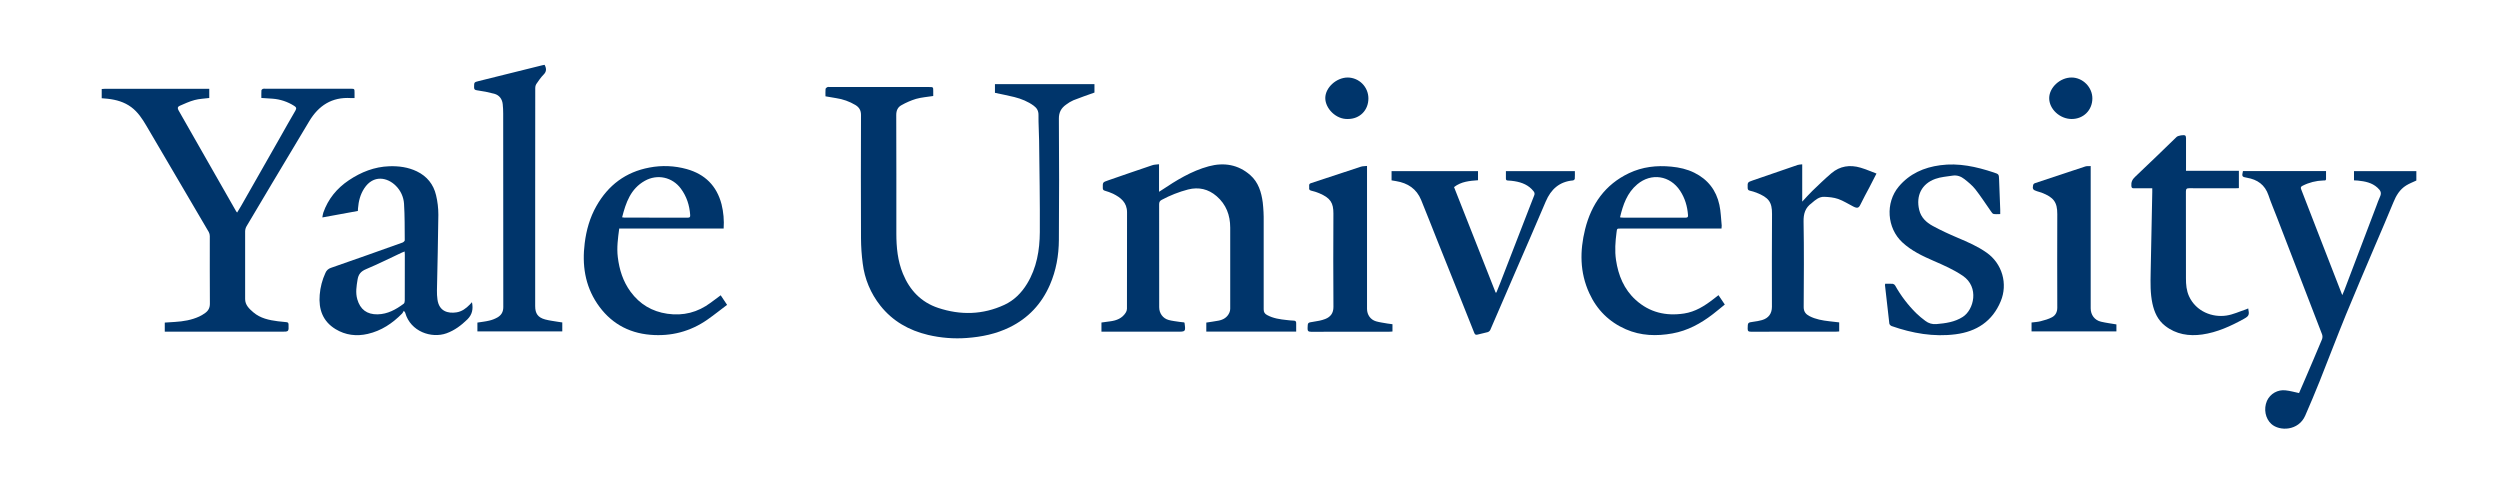 <?xml version="1.0" encoding="UTF-8"?>
<svg xmlns="http://www.w3.org/2000/svg" width="152" height="30" viewBox="0 0 152 30" fill="none">
  <path d="M6.184 5.412C6.253 5.407 6.324 5.398 6.392 5.398C8.429 5.398 10.466 5.398 12.502 5.398H12.723V5.958C12.421 5.998 12.115 6.005 11.826 6.084C11.515 6.167 11.219 6.306 10.921 6.435C10.796 6.49 10.781 6.583 10.859 6.715C11.554 7.924 12.241 9.137 12.931 10.349C13.408 11.185 13.885 12.021 14.362 12.856C14.379 12.879 14.398 12.901 14.418 12.922C14.5 12.787 14.579 12.663 14.651 12.536C15.44 11.152 16.227 9.768 17.014 8.384C17.329 7.831 17.637 7.274 17.96 6.727C18.046 6.581 18.007 6.512 17.884 6.436C17.488 6.184 17.037 6.034 16.569 6C16.349 5.985 16.129 5.971 15.891 5.956C15.891 5.796 15.885 5.645 15.895 5.496C15.897 5.461 15.948 5.414 15.986 5.4C16.037 5.39 16.09 5.388 16.142 5.395C17.863 5.395 19.585 5.395 21.307 5.395C21.555 5.395 21.555 5.395 21.556 5.638C21.556 5.737 21.556 5.836 21.556 5.962C21.472 5.962 21.399 5.965 21.326 5.962C20.183 5.892 19.373 6.415 18.801 7.371C18.049 8.634 17.294 9.895 16.536 11.156C16.018 12.022 15.502 12.889 14.989 13.758C14.935 13.853 14.906 13.959 14.904 14.069C14.899 15.44 14.899 16.812 14.904 18.184C14.904 18.546 15.156 18.778 15.403 18.989C15.829 19.353 16.356 19.464 16.893 19.533C17.067 19.555 17.241 19.572 17.416 19.587C17.509 19.595 17.54 19.634 17.544 19.731C17.558 20.168 17.561 20.167 17.119 20.167H10.018V19.613C10.224 19.6 10.431 19.586 10.638 19.573C11.148 19.542 11.647 19.459 12.115 19.244C12.241 19.184 12.361 19.112 12.474 19.03C12.669 18.89 12.764 18.713 12.761 18.453C12.749 17.087 12.758 15.721 12.756 14.355C12.756 14.269 12.735 14.184 12.694 14.108C12.169 13.206 11.637 12.307 11.108 11.407C10.373 10.154 9.637 8.901 8.902 7.649C8.653 7.226 8.385 6.814 7.982 6.515C7.556 6.199 7.066 6.063 6.55 6.005C6.428 5.991 6.306 5.984 6.184 5.973V5.412Z" fill="#00356B"></path>
  <path d="M60.493 5.644V5.114H66.543V5.628C66.103 5.786 65.68 5.929 65.265 6.095C65.105 6.166 64.954 6.256 64.815 6.363C64.525 6.57 64.377 6.825 64.38 7.216C64.398 9.673 64.398 12.131 64.38 14.589C64.374 15.529 64.212 16.45 63.834 17.318C63.331 18.473 62.522 19.344 61.383 19.901C60.563 20.302 59.691 20.482 58.786 20.549C57.993 20.608 57.196 20.545 56.423 20.362C55.266 20.086 54.274 19.527 53.527 18.585C52.938 17.844 52.566 16.955 52.453 16.016C52.387 15.513 52.352 15.006 52.349 14.499C52.339 11.995 52.339 9.49 52.349 6.986C52.349 6.699 52.229 6.519 52.01 6.385C51.648 6.169 51.247 6.026 50.83 5.965C50.619 5.931 50.407 5.893 50.189 5.856C50.189 5.699 50.181 5.553 50.194 5.41C50.198 5.368 50.258 5.316 50.304 5.297C50.35 5.278 50.407 5.291 50.459 5.291H56.485C56.742 5.291 56.742 5.291 56.741 5.545V5.837C56.379 5.894 56.026 5.918 55.694 6.012C55.385 6.107 55.086 6.237 54.805 6.397C54.585 6.516 54.491 6.719 54.492 6.994C54.502 9.394 54.498 11.793 54.498 14.192C54.498 15.033 54.576 15.86 54.9 16.646C55.312 17.647 56.005 18.377 57.041 18.721C58.399 19.173 59.755 19.142 61.065 18.535C61.653 18.263 62.104 17.812 62.444 17.255C63.032 16.29 63.213 15.215 63.221 14.116C63.233 12.266 63.198 10.415 63.178 8.565C63.172 8.04 63.134 7.515 63.14 6.99C63.143 6.735 63.041 6.569 62.852 6.429C62.499 6.169 62.097 6.009 61.678 5.902C61.297 5.806 60.905 5.734 60.493 5.644Z" fill="#00356B"></path>
  <path d="M71.999 19.602C72.016 19.629 72.021 19.634 72.021 19.639C72.091 20.167 72.091 20.167 71.564 20.167H66.968V19.609C67.148 19.584 67.33 19.559 67.512 19.535C67.891 19.485 68.226 19.352 68.441 19.015C68.489 18.944 68.516 18.861 68.519 18.776C68.524 16.82 68.519 14.864 68.524 12.909C68.524 12.312 68.143 12.012 67.674 11.779C67.51 11.704 67.34 11.642 67.166 11.593C67.077 11.565 67.052 11.521 67.05 11.431C67.044 11.085 67.04 11.082 67.366 10.97C68.264 10.659 69.162 10.347 70.063 10.044C70.184 10.003 70.32 10.006 70.469 9.986V11.66C70.537 11.617 70.579 11.593 70.619 11.566C71.519 10.965 72.44 10.394 73.494 10.11C74.412 9.863 75.283 10.002 76.016 10.646C76.51 11.081 76.694 11.686 76.776 12.315C76.819 12.698 76.838 13.083 76.832 13.468C76.838 15.248 76.838 17.028 76.832 18.809C76.832 18.983 76.897 19.077 77.037 19.153C77.415 19.36 77.831 19.416 78.251 19.46C78.385 19.474 78.518 19.492 78.652 19.494C78.777 19.494 78.813 19.551 78.808 19.666C78.802 19.828 78.808 19.989 78.808 20.16H73.343V19.613C73.591 19.574 73.838 19.542 74.083 19.496C74.378 19.44 74.619 19.297 74.746 19.01C74.779 18.936 74.796 18.857 74.797 18.776C74.799 17.131 74.799 15.485 74.797 13.838C74.797 13.084 74.551 12.43 73.97 11.927C73.465 11.49 72.881 11.359 72.238 11.52C71.679 11.666 71.139 11.878 70.63 12.152C70.508 12.216 70.475 12.295 70.475 12.428C70.48 14.512 70.481 16.596 70.479 18.68C70.479 19.046 70.7 19.359 71.057 19.456C71.275 19.515 71.504 19.536 71.729 19.572C71.817 19.587 71.91 19.593 71.999 19.602Z" fill="#00356B"></path>
  <path d="M28.696 18.373C28.781 18.79 28.711 19.128 28.416 19.419C28.042 19.783 27.638 20.088 27.146 20.265C26.232 20.592 24.959 20.162 24.637 19.017C24.63 18.989 24.615 18.965 24.55 18.897C24.523 18.955 24.49 19.01 24.45 19.061C23.863 19.659 23.184 20.113 22.358 20.302C21.673 20.46 21.004 20.379 20.4 20.01C19.621 19.535 19.364 18.802 19.438 17.925C19.474 17.464 19.592 17.013 19.786 16.594C19.815 16.522 19.859 16.457 19.916 16.404C19.972 16.352 20.04 16.312 20.113 16.288C21.567 15.782 23.019 15.27 24.469 14.749C24.526 14.729 24.609 14.656 24.609 14.609C24.604 13.869 24.611 13.126 24.565 12.387C24.538 11.974 24.36 11.585 24.065 11.294C23.561 10.787 22.701 10.601 22.144 11.456C21.904 11.825 21.802 12.232 21.767 12.662C21.763 12.713 21.762 12.765 21.758 12.827L19.598 13.221C19.611 13.124 19.63 13.027 19.656 12.932C19.948 12.097 20.482 11.448 21.21 10.96C21.955 10.461 22.768 10.138 23.675 10.108C24.251 10.09 24.815 10.164 25.344 10.419C25.962 10.717 26.357 11.209 26.512 11.867C26.606 12.257 26.653 12.658 26.652 13.059C26.639 14.594 26.595 16.129 26.566 17.665C26.563 17.845 26.573 18.026 26.597 18.205C26.694 18.942 27.251 19.067 27.747 18.993C28.081 18.943 28.336 18.752 28.564 18.517C28.603 18.475 28.641 18.433 28.696 18.373ZM24.601 15.29C24.531 15.318 24.478 15.337 24.427 15.36C23.704 15.699 22.989 16.057 22.254 16.366C21.944 16.497 21.793 16.673 21.74 16.998C21.675 17.398 21.609 17.792 21.722 18.192C21.899 18.815 22.309 19.122 22.954 19.112C23.567 19.101 24.072 18.819 24.546 18.466C24.593 18.432 24.61 18.334 24.61 18.266C24.614 17.331 24.613 16.397 24.613 15.463C24.613 15.415 24.606 15.365 24.601 15.29Z" fill="#00356B"></path>
  <path d="M139.782 23.898C139.903 23.618 140.027 23.338 140.148 23.054C140.495 22.244 140.843 21.435 141.181 20.622C141.215 20.527 141.215 20.422 141.181 20.327C140.27 17.953 139.355 15.58 138.436 13.209C138.264 12.762 138.074 12.321 137.923 11.87C137.707 11.232 137.249 10.915 136.615 10.807C136.312 10.755 136.295 10.73 136.372 10.4H141.423C141.423 10.564 141.423 10.72 141.423 10.876C141.423 10.998 141.325 10.969 141.257 10.973C140.818 10.986 140.387 11.095 139.996 11.294C139.89 11.348 139.867 11.397 139.911 11.508C140.241 12.349 140.564 13.194 140.891 14.037C141.358 15.244 141.827 16.451 142.298 17.657L142.41 17.945C142.466 17.814 142.506 17.727 142.54 17.637C143.189 15.93 143.837 14.224 144.485 12.517C144.556 12.33 144.619 12.143 144.703 11.963C144.818 11.717 144.734 11.58 144.551 11.412C144.214 11.103 143.791 11.024 143.357 10.979C143.283 10.972 143.208 10.97 143.123 10.965V10.405H146.914V10.976C146.706 11.075 146.487 11.156 146.293 11.277C145.908 11.518 145.686 11.884 145.517 12.305C145.162 13.18 144.781 14.045 144.412 14.915C143.818 16.317 143.214 17.715 142.637 19.124C142.086 20.473 141.57 21.837 141.03 23.191C140.749 23.89 140.458 24.584 140.156 25.273C139.75 26.198 138.599 26.235 138.095 25.775C137.736 25.448 137.618 24.869 137.83 24.374C137.927 24.159 138.09 23.982 138.295 23.866C138.5 23.751 138.737 23.705 138.97 23.734C139.237 23.762 139.497 23.838 139.782 23.898Z" fill="#00356B"></path>
  <path d="M104.668 13.896H98.536C98.303 13.896 98.316 13.896 98.285 14.133C98.212 14.69 98.171 15.246 98.253 15.806C98.393 16.745 98.739 17.59 99.45 18.235C100.286 18.995 101.285 19.23 102.393 19.061C103.074 18.957 103.632 18.605 104.163 18.195C104.264 18.117 104.365 18.039 104.484 17.946C104.612 18.135 104.734 18.317 104.868 18.516C104.619 18.718 104.384 18.917 104.141 19.104C103.406 19.669 102.609 20.105 101.686 20.272C100.718 20.448 99.763 20.418 98.853 20.021C97.836 19.577 97.091 18.839 96.627 17.823C96.048 16.561 96.048 15.252 96.375 13.936C96.755 12.415 97.589 11.221 99.041 10.53C99.859 10.142 100.723 10.044 101.618 10.132C102.104 10.178 102.572 10.283 103.013 10.501C103.837 10.908 104.347 11.568 104.539 12.455C104.629 12.868 104.636 13.296 104.68 13.72C104.681 13.779 104.677 13.838 104.668 13.896ZM98.498 13.214C98.54 13.222 98.583 13.228 98.625 13.232C99.914 13.232 101.202 13.232 102.49 13.234C102.609 13.234 102.641 13.19 102.631 13.079C102.592 12.546 102.447 12.051 102.152 11.6C101.541 10.669 100.4 10.49 99.547 11.206C98.931 11.724 98.68 12.438 98.498 13.214Z" fill="#00356B"></path>
  <path d="M43.818 17.953L44.207 18.535C43.804 18.838 43.419 19.147 43.015 19.43C41.971 20.16 40.8 20.462 39.538 20.355C38.166 20.24 37.075 19.6 36.307 18.455C35.56 17.34 35.386 16.094 35.55 14.785C35.649 13.991 35.861 13.232 36.259 12.531C36.979 11.259 38.041 10.457 39.485 10.187C40.239 10.042 41.016 10.074 41.756 10.281C42.862 10.591 43.577 11.296 43.87 12.419C43.989 12.901 44.032 13.399 43.998 13.894H37.649C37.57 14.484 37.492 15.053 37.562 15.632C37.655 16.397 37.878 17.111 38.34 17.74C38.898 18.498 39.644 18.941 40.572 19.076C41.542 19.218 42.421 18.994 43.209 18.405C43.404 18.257 43.601 18.112 43.818 17.953ZM37.825 13.212C37.869 13.221 37.914 13.227 37.959 13.231C39.247 13.231 40.535 13.232 41.823 13.234C41.944 13.234 41.969 13.188 41.963 13.077C41.925 12.487 41.75 11.946 41.397 11.468C40.875 10.763 39.961 10.566 39.202 10.995C38.343 11.479 38.055 12.311 37.825 13.212Z" fill="#00356B"></path>
  <path d="M33.112 3.941C33.232 4.168 33.237 4.349 33.05 4.536C32.878 4.708 32.741 4.916 32.602 5.117C32.562 5.185 32.541 5.263 32.543 5.342C32.539 7.496 32.538 9.649 32.539 11.802C32.539 14.072 32.539 16.342 32.539 18.612C32.539 19.063 32.706 19.304 33.146 19.423C33.409 19.494 33.684 19.523 33.953 19.57C34.027 19.583 34.102 19.592 34.187 19.604V20.148H29.026V19.613C29.275 19.573 29.513 19.55 29.743 19.494C29.919 19.454 30.087 19.388 30.244 19.3C30.478 19.165 30.601 18.968 30.6 18.671C30.593 14.747 30.591 10.825 30.594 6.905C30.595 6.713 30.585 6.52 30.565 6.329C30.53 6.015 30.355 5.786 30.057 5.702C29.709 5.609 29.355 5.538 28.998 5.49C28.862 5.47 28.823 5.43 28.824 5.299C28.828 5.001 28.822 5 29.101 4.93C30.392 4.609 31.682 4.288 32.972 3.968C33.016 3.956 33.062 3.95 33.112 3.941Z" fill="#00356B"></path>
  <path d="M114.621 17.252C114.783 17.252 114.935 17.244 115.084 17.257C115.113 17.263 115.141 17.275 115.165 17.292C115.189 17.31 115.209 17.332 115.224 17.357C115.569 17.974 115.999 18.54 116.501 19.038C116.678 19.208 116.865 19.366 117.062 19.51C117.253 19.659 117.494 19.728 117.734 19.705C118.295 19.655 118.841 19.584 119.335 19.269C120.015 18.837 120.352 17.459 119.341 16.77C118.781 16.39 118.169 16.123 117.554 15.856C116.879 15.563 116.218 15.249 115.667 14.74C114.722 13.87 114.619 12.328 115.443 11.345C116.103 10.559 116.976 10.178 117.965 10.046C119.083 9.894 120.158 10.133 121.214 10.484C121.534 10.59 121.533 10.59 121.545 10.929C121.567 11.536 121.592 12.143 121.614 12.75C121.617 12.831 121.614 12.912 121.614 13.016C121.47 13.016 121.334 13.034 121.208 13.008C121.146 12.996 121.092 12.909 121.047 12.846C120.732 12.399 120.436 11.936 120.1 11.507C119.915 11.273 119.673 11.076 119.436 10.889C119.231 10.727 118.985 10.636 118.715 10.679C118.365 10.735 118.001 10.757 117.672 10.875C116.834 11.173 116.48 11.902 116.688 12.764C116.8 13.231 117.122 13.524 117.51 13.736C118 14.003 118.51 14.238 119.025 14.456C119.638 14.716 120.246 14.977 120.794 15.366C121.249 15.687 121.581 16.153 121.736 16.687C121.891 17.222 121.86 17.794 121.647 18.308C121.14 19.542 120.165 20.162 118.9 20.324C117.571 20.495 116.272 20.267 115.012 19.825C114.954 19.805 114.881 19.732 114.872 19.678C114.779 18.897 114.693 18.113 114.606 17.331C114.608 17.304 114.613 17.278 114.621 17.252Z" fill="#00356B"></path>
  <path d="M90.981 17.785C91.059 17.592 91.14 17.399 91.215 17.204C91.801 15.692 92.387 14.18 92.972 12.668C93.073 12.407 93.171 12.144 93.278 11.885C93.298 11.844 93.306 11.798 93.299 11.752C93.293 11.707 93.273 11.664 93.242 11.63C92.946 11.251 92.536 11.09 92.081 11.016C91.949 10.995 91.816 10.982 91.682 10.976C91.593 10.973 91.556 10.941 91.559 10.851C91.562 10.706 91.559 10.561 91.559 10.403H95.752C95.752 10.562 95.759 10.718 95.747 10.873C95.739 10.897 95.725 10.918 95.706 10.935C95.687 10.952 95.665 10.964 95.64 10.97C94.811 11.042 94.297 11.508 93.981 12.252C93.385 13.656 92.778 15.048 92.171 16.446C91.651 17.651 91.13 18.856 90.609 20.06C90.576 20.123 90.519 20.171 90.452 20.194C90.251 20.252 90.042 20.285 89.84 20.342C89.724 20.375 89.676 20.342 89.633 20.234C89.38 19.587 89.119 18.944 88.862 18.3C88.382 17.103 87.903 15.906 87.423 14.71C87.083 13.859 86.752 13.005 86.405 12.158C86.128 11.481 85.594 11.13 84.888 11.013C84.797 10.998 84.706 10.981 84.607 10.966V10.406H89.863V10.958C89.357 10.996 88.844 11.033 88.406 11.375C89.251 13.518 90.094 15.656 90.935 17.79L90.981 17.785Z" fill="#00356B"></path>
  <path d="M132.908 10.386H136.124V11.438C136.051 11.441 135.984 11.447 135.915 11.447C134.981 11.447 134.047 11.451 133.113 11.444C132.958 11.444 132.902 11.479 132.903 11.646C132.909 13.409 132.903 15.171 132.906 16.934C132.906 17.303 132.936 17.667 133.093 18.012C133.519 18.943 134.516 19.316 135.371 19.185C135.779 19.123 136.168 18.937 136.565 18.806C136.608 18.792 136.648 18.77 136.692 18.752C136.768 19.136 136.743 19.213 136.432 19.385C135.632 19.828 134.797 20.21 133.89 20.338C133.088 20.451 132.302 20.332 131.636 19.808C131.197 19.464 130.982 18.986 130.867 18.454C130.733 17.831 130.748 17.2 130.76 16.571C130.789 14.942 130.825 13.314 130.858 11.686C130.858 11.616 130.858 11.546 130.858 11.448H130.47C130.225 11.448 129.98 11.445 129.734 11.448C129.632 11.448 129.597 11.416 129.587 11.308C129.567 11.075 129.64 10.912 129.817 10.748C130.668 9.949 131.501 9.133 132.341 8.323C132.42 8.246 132.788 8.179 132.863 8.242C132.898 8.271 132.91 8.344 132.91 8.397C132.913 8.987 132.91 9.576 132.91 10.166L132.908 10.386Z" fill="#00356B"></path>
  <path d="M109.575 9.991V12.259C109.804 12.015 109.989 11.801 110.192 11.605C110.57 11.242 110.947 10.876 111.345 10.536C111.866 10.091 112.476 10.004 113.12 10.194C113.44 10.288 113.749 10.424 114.09 10.552C113.93 10.864 113.794 11.132 113.655 11.399C113.477 11.74 113.287 12.075 113.122 12.423C113.015 12.647 112.935 12.684 112.682 12.557C112.376 12.403 112.083 12.21 111.762 12.097C111.494 12.004 111.195 11.976 110.908 11.967C110.605 11.956 110.377 12.153 110.16 12.34C110.156 12.344 110.152 12.349 110.148 12.352C109.76 12.629 109.648 12.993 109.657 13.473C109.689 15.206 109.675 16.94 109.664 18.673C109.664 18.953 109.795 19.105 110.014 19.219C110.393 19.416 110.808 19.485 111.225 19.533L111.823 19.601V20.152C111.761 20.156 111.7 20.165 111.639 20.165C109.91 20.165 108.182 20.165 106.457 20.168C106.305 20.168 106.255 20.13 106.258 19.973C106.266 19.608 106.258 19.611 106.616 19.561C106.79 19.54 106.961 19.507 107.13 19.461C107.53 19.345 107.733 19.064 107.733 18.651C107.733 16.771 107.722 14.892 107.739 13.013C107.745 12.284 107.536 12.008 106.791 11.714C106.66 11.664 106.526 11.624 106.39 11.593C106.292 11.57 106.261 11.522 106.258 11.424C106.25 11.087 106.244 11.081 106.562 10.971C107.475 10.653 108.39 10.338 109.306 10.027C109.38 10.004 109.463 10.005 109.575 9.991Z" fill="#00356B"></path>
  <path d="M83.115 10.089V18.777C83.115 19.132 83.32 19.436 83.663 19.536C83.891 19.602 84.13 19.629 84.364 19.672C84.46 19.69 84.558 19.698 84.662 19.712V20.157C84.595 20.161 84.534 20.168 84.472 20.168C82.884 20.168 81.296 20.165 79.712 20.172C79.536 20.172 79.497 20.115 79.501 19.953C79.512 19.607 79.505 19.616 79.846 19.564C80.092 19.526 80.345 19.486 80.574 19.395C80.893 19.27 81.076 19.042 81.073 18.658C81.061 16.768 81.06 14.877 81.071 12.986C81.073 12.341 80.903 12.047 80.224 11.754C80.058 11.684 79.886 11.629 79.71 11.589C79.585 11.56 79.591 11.48 79.599 11.392C79.606 11.298 79.552 11.186 79.706 11.136C80.721 10.805 81.732 10.465 82.746 10.134C82.853 10.099 82.973 10.106 83.115 10.089Z" fill="#00356B"></path>
  <path d="M127.114 10.098V10.343C127.114 13.146 127.114 15.947 127.114 18.747C127.114 19.144 127.351 19.469 127.741 19.559C128.046 19.631 128.358 19.669 128.678 19.724V20.151H123.518V19.608C123.7 19.584 123.888 19.578 124.065 19.531C124.304 19.469 124.551 19.403 124.765 19.287C124.98 19.171 125.083 18.969 125.083 18.706C125.076 16.809 125.076 14.912 125.083 13.015C125.085 12.299 124.87 11.998 124.128 11.713C124.034 11.678 123.938 11.655 123.844 11.625C123.604 11.55 123.563 11.488 123.616 11.239C123.624 11.217 123.637 11.197 123.654 11.179C123.67 11.162 123.691 11.149 123.713 11.14C124.736 10.798 125.76 10.458 126.785 10.121C126.879 10.09 126.988 10.106 127.114 10.098Z" fill="#00356B"></path>
  <path d="M125.959 7.235C125.237 7.235 124.586 6.628 124.591 5.963C124.596 5.318 125.252 4.714 125.949 4.713C126.634 4.713 127.221 5.304 127.216 5.99C127.211 6.702 126.672 7.236 125.959 7.235Z" fill="#00356B"></path>
  <path d="M81.949 7.235C81.22 7.263 80.577 6.586 80.577 5.963C80.577 5.327 81.252 4.714 81.941 4.713C82.274 4.716 82.593 4.85 82.828 5.086C83.063 5.322 83.197 5.641 83.199 5.974C83.203 6.705 82.676 7.236 81.949 7.235Z" fill="#00356B"></path>
</svg>
